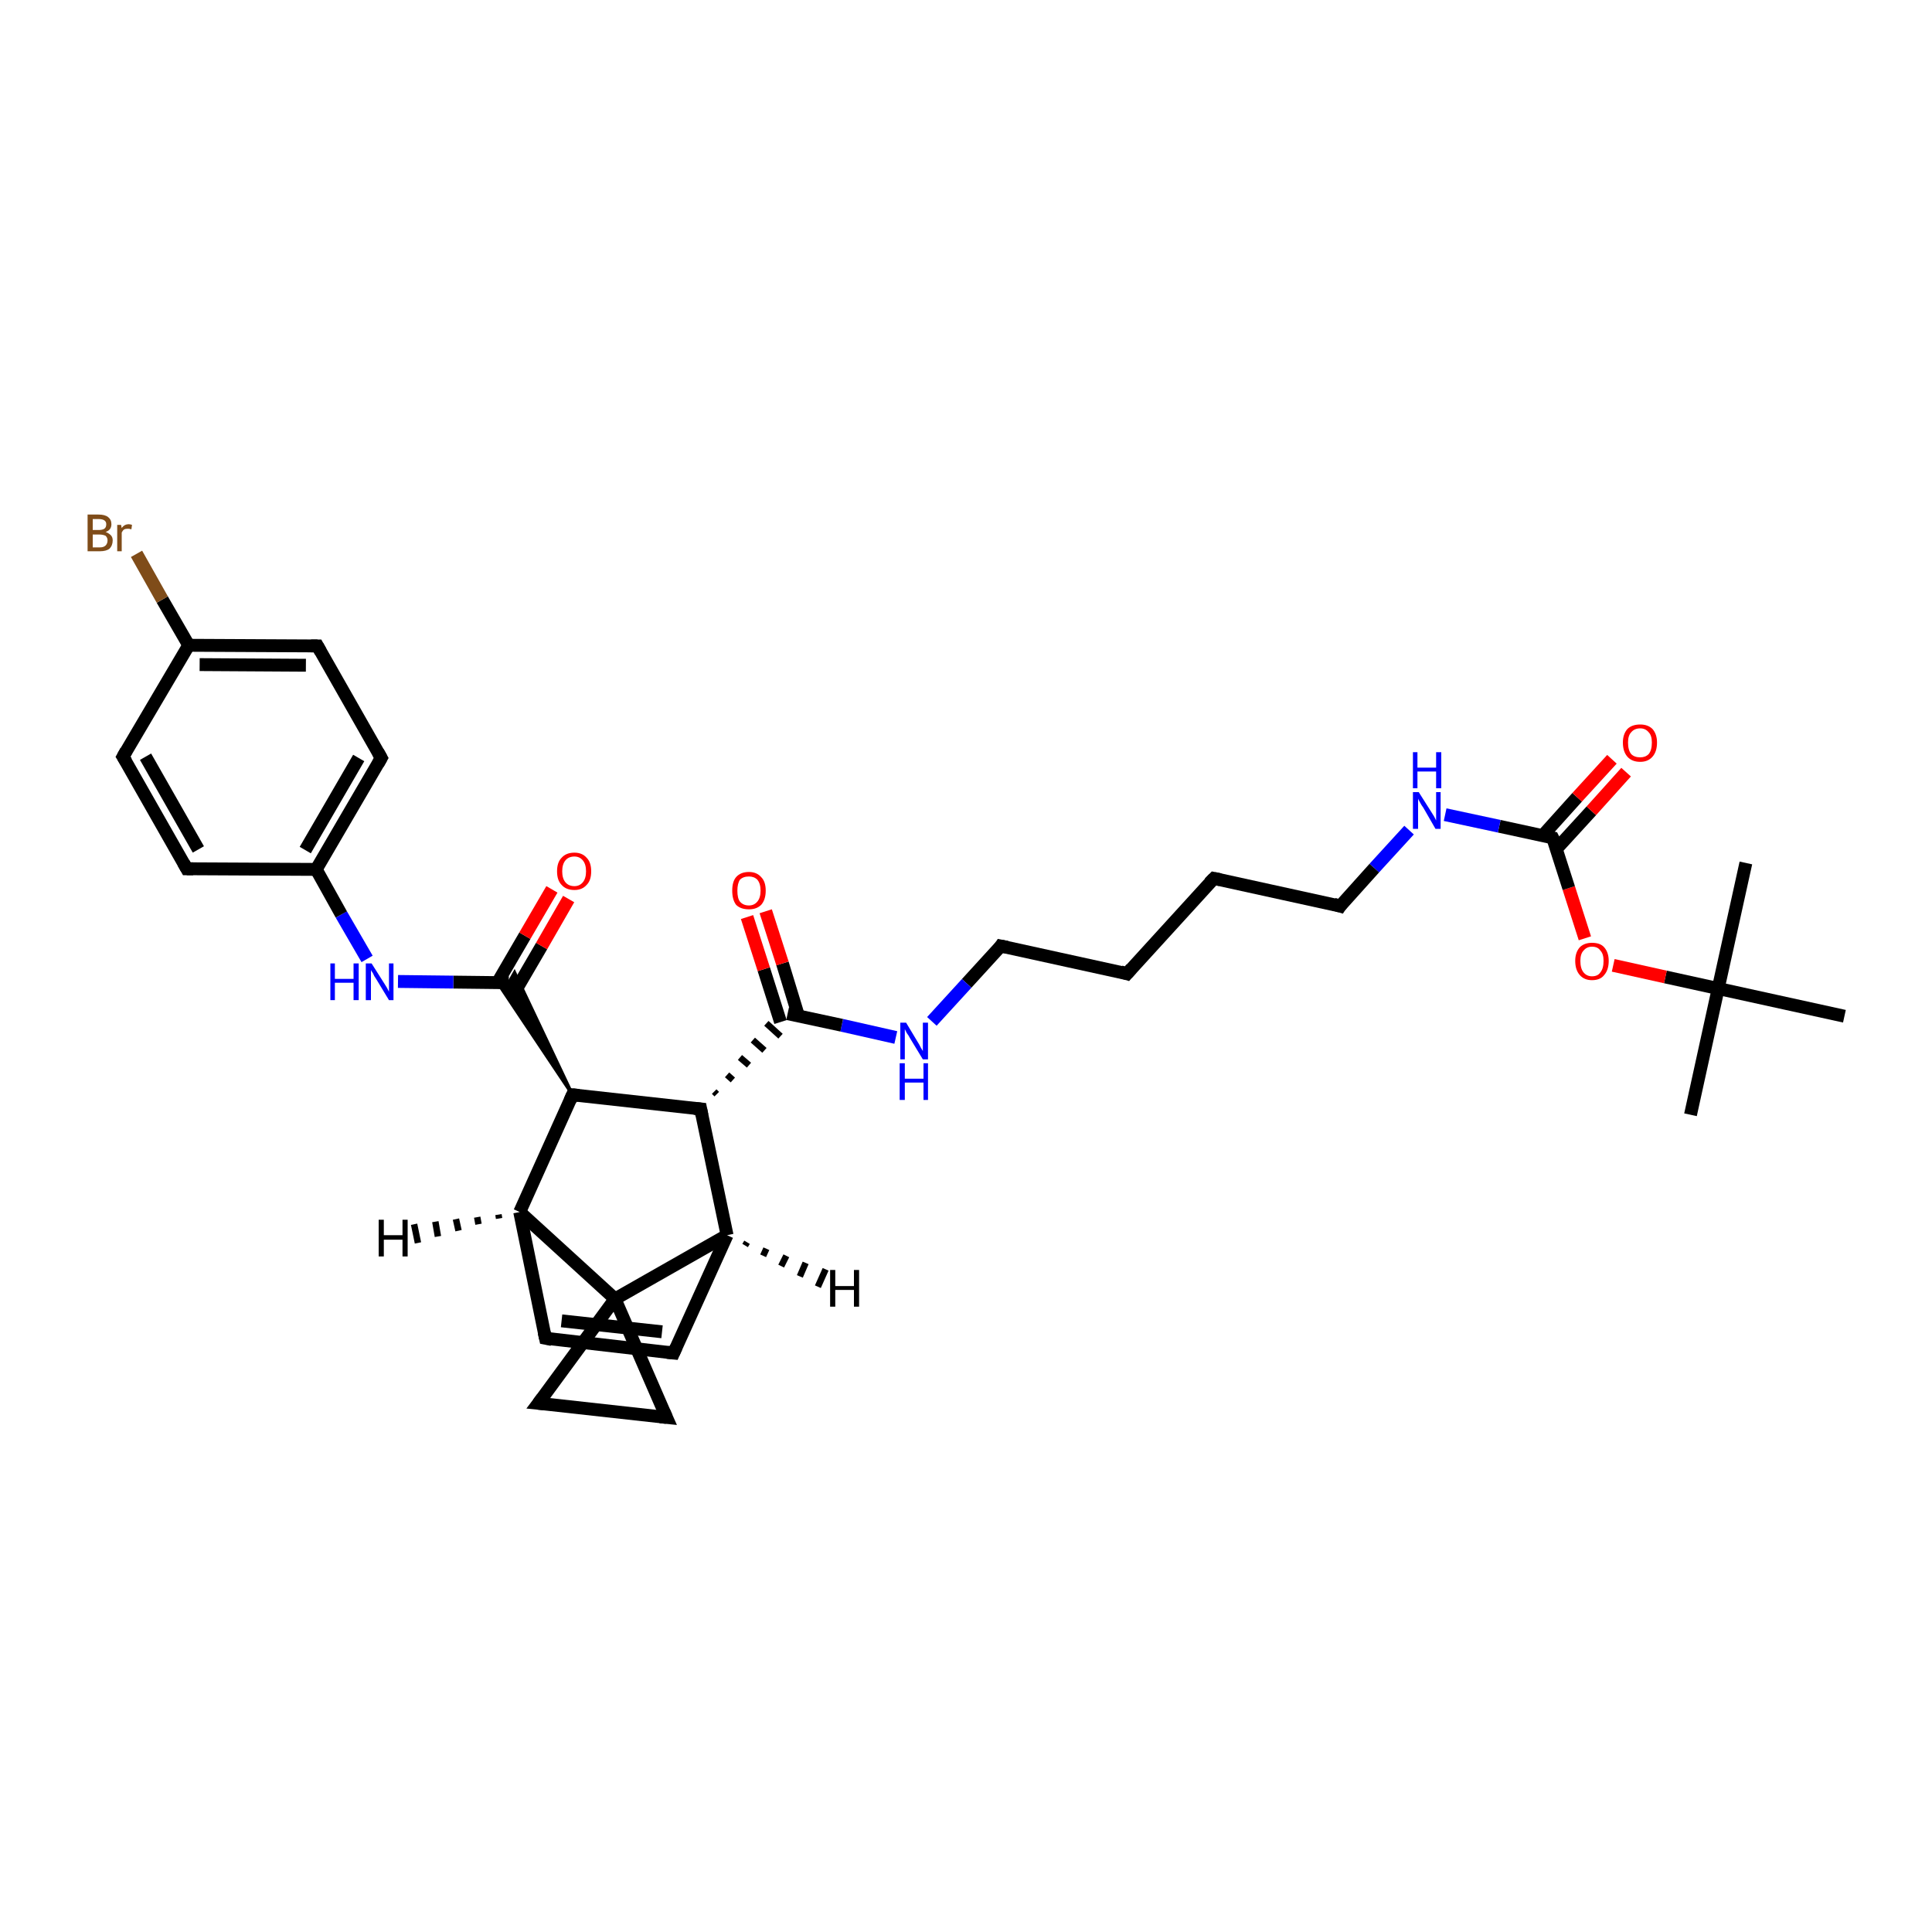 <?xml version='1.0' encoding='iso-8859-1'?>
<svg version='1.1' baseProfile='full'
              xmlns='http://www.w3.org/2000/svg'
                      xmlns:rdkit='http://www.rdkit.org/xml'
                      xmlns:xlink='http://www.w3.org/1999/xlink'
                  xml:space='preserve'
width='300px' height='300px' viewBox='0 0 300 300'>
<!-- END OF HEADER -->
<rect style='opacity:1.0;fill:#FFFFFF;stroke:none' width='300.0' height='300.0' x='0.0' y='0.0'> </rect>
<path class='bond-0 atom-0 atom-1' d='M 262.5,173.1 L 266.8,153.5' style='fill:none;fill-rule:evenodd;stroke:#000000;stroke-width:2.0px;stroke-linecap:butt;stroke-linejoin:miter;stroke-opacity:1' />
<path class='bond-1 atom-1 atom-2' d='M 266.8,153.5 L 271.1,134.0' style='fill:none;fill-rule:evenodd;stroke:#000000;stroke-width:2.0px;stroke-linecap:butt;stroke-linejoin:miter;stroke-opacity:1' />
<path class='bond-2 atom-1 atom-3' d='M 266.8,153.5 L 286.4,157.8' style='fill:none;fill-rule:evenodd;stroke:#000000;stroke-width:2.0px;stroke-linecap:butt;stroke-linejoin:miter;stroke-opacity:1' />
<path class='bond-3 atom-1 atom-4' d='M 266.8,153.5 L 258.6,151.7' style='fill:none;fill-rule:evenodd;stroke:#000000;stroke-width:2.0px;stroke-linecap:butt;stroke-linejoin:miter;stroke-opacity:1' />
<path class='bond-3 atom-1 atom-4' d='M 258.6,151.7 L 250.5,149.9' style='fill:none;fill-rule:evenodd;stroke:#FF0000;stroke-width:2.0px;stroke-linecap:butt;stroke-linejoin:miter;stroke-opacity:1' />
<path class='bond-4 atom-4 atom-5' d='M 246.1,145.7 L 243.6,137.9' style='fill:none;fill-rule:evenodd;stroke:#FF0000;stroke-width:2.0px;stroke-linecap:butt;stroke-linejoin:miter;stroke-opacity:1' />
<path class='bond-4 atom-4 atom-5' d='M 243.6,137.9 L 241.1,130.1' style='fill:none;fill-rule:evenodd;stroke:#000000;stroke-width:2.0px;stroke-linecap:butt;stroke-linejoin:miter;stroke-opacity:1' />
<path class='bond-5 atom-5 atom-6' d='M 241.7,131.8 L 247.1,125.9' style='fill:none;fill-rule:evenodd;stroke:#000000;stroke-width:2.0px;stroke-linecap:butt;stroke-linejoin:miter;stroke-opacity:1' />
<path class='bond-5 atom-5 atom-6' d='M 247.1,125.9 L 252.5,119.9' style='fill:none;fill-rule:evenodd;stroke:#FF0000;stroke-width:2.0px;stroke-linecap:butt;stroke-linejoin:miter;stroke-opacity:1' />
<path class='bond-5 atom-5 atom-6' d='M 239.5,129.8 L 244.9,123.8' style='fill:none;fill-rule:evenodd;stroke:#000000;stroke-width:2.0px;stroke-linecap:butt;stroke-linejoin:miter;stroke-opacity:1' />
<path class='bond-5 atom-5 atom-6' d='M 244.9,123.8 L 250.3,117.9' style='fill:none;fill-rule:evenodd;stroke:#FF0000;stroke-width:2.0px;stroke-linecap:butt;stroke-linejoin:miter;stroke-opacity:1' />
<path class='bond-6 atom-5 atom-7' d='M 241.1,130.1 L 232.8,128.3' style='fill:none;fill-rule:evenodd;stroke:#000000;stroke-width:2.0px;stroke-linecap:butt;stroke-linejoin:miter;stroke-opacity:1' />
<path class='bond-6 atom-5 atom-7' d='M 232.8,128.3 L 224.4,126.5' style='fill:none;fill-rule:evenodd;stroke:#0000FF;stroke-width:2.0px;stroke-linecap:butt;stroke-linejoin:miter;stroke-opacity:1' />
<path class='bond-7 atom-7 atom-8' d='M 218.8,128.9 L 213.4,134.8' style='fill:none;fill-rule:evenodd;stroke:#0000FF;stroke-width:2.0px;stroke-linecap:butt;stroke-linejoin:miter;stroke-opacity:1' />
<path class='bond-7 atom-7 atom-8' d='M 213.4,134.8 L 208.1,140.7' style='fill:none;fill-rule:evenodd;stroke:#000000;stroke-width:2.0px;stroke-linecap:butt;stroke-linejoin:miter;stroke-opacity:1' />
<path class='bond-8 atom-8 atom-9' d='M 208.1,140.7 L 188.5,136.4' style='fill:none;fill-rule:evenodd;stroke:#000000;stroke-width:2.0px;stroke-linecap:butt;stroke-linejoin:miter;stroke-opacity:1' />
<path class='bond-9 atom-9 atom-10' d='M 188.5,136.4 L 175.0,151.2' style='fill:none;fill-rule:evenodd;stroke:#000000;stroke-width:2.0px;stroke-linecap:butt;stroke-linejoin:miter;stroke-opacity:1' />
<path class='bond-10 atom-10 atom-11' d='M 175.0,151.2 L 155.4,146.9' style='fill:none;fill-rule:evenodd;stroke:#000000;stroke-width:2.0px;stroke-linecap:butt;stroke-linejoin:miter;stroke-opacity:1' />
<path class='bond-11 atom-11 atom-12' d='M 155.4,146.9 L 150.1,152.7' style='fill:none;fill-rule:evenodd;stroke:#000000;stroke-width:2.0px;stroke-linecap:butt;stroke-linejoin:miter;stroke-opacity:1' />
<path class='bond-11 atom-11 atom-12' d='M 150.1,152.7 L 144.7,158.6' style='fill:none;fill-rule:evenodd;stroke:#0000FF;stroke-width:2.0px;stroke-linecap:butt;stroke-linejoin:miter;stroke-opacity:1' />
<path class='bond-12 atom-12 atom-13' d='M 139.1,161.1 L 130.7,159.2' style='fill:none;fill-rule:evenodd;stroke:#0000FF;stroke-width:2.0px;stroke-linecap:butt;stroke-linejoin:miter;stroke-opacity:1' />
<path class='bond-12 atom-12 atom-13' d='M 130.7,159.2 L 122.3,157.4' style='fill:none;fill-rule:evenodd;stroke:#000000;stroke-width:2.0px;stroke-linecap:butt;stroke-linejoin:miter;stroke-opacity:1' />
<path class='bond-13 atom-13 atom-14' d='M 124.0,157.8 L 121.5,149.6' style='fill:none;fill-rule:evenodd;stroke:#000000;stroke-width:2.0px;stroke-linecap:butt;stroke-linejoin:miter;stroke-opacity:1' />
<path class='bond-13 atom-13 atom-14' d='M 121.5,149.6 L 118.9,141.5' style='fill:none;fill-rule:evenodd;stroke:#FF0000;stroke-width:2.0px;stroke-linecap:butt;stroke-linejoin:miter;stroke-opacity:1' />
<path class='bond-13 atom-13 atom-14' d='M 121.2,158.7 L 118.6,150.5' style='fill:none;fill-rule:evenodd;stroke:#000000;stroke-width:2.0px;stroke-linecap:butt;stroke-linejoin:miter;stroke-opacity:1' />
<path class='bond-13 atom-13 atom-14' d='M 118.6,150.5 L 116.0,142.4' style='fill:none;fill-rule:evenodd;stroke:#FF0000;stroke-width:2.0px;stroke-linecap:butt;stroke-linejoin:miter;stroke-opacity:1' />
<path class='bond-14 atom-15 atom-13' d='M 111.3,169.9 L 110.9,169.5' style='fill:none;fill-rule:evenodd;stroke:#000000;stroke-width:1.0px;stroke-linecap:butt;stroke-linejoin:miter;stroke-opacity:1' />
<path class='bond-14 atom-15 atom-13' d='M 113.8,167.7 L 112.9,166.9' style='fill:none;fill-rule:evenodd;stroke:#000000;stroke-width:1.0px;stroke-linecap:butt;stroke-linejoin:miter;stroke-opacity:1' />
<path class='bond-14 atom-15 atom-13' d='M 116.3,165.4 L 114.9,164.2' style='fill:none;fill-rule:evenodd;stroke:#000000;stroke-width:1.0px;stroke-linecap:butt;stroke-linejoin:miter;stroke-opacity:1' />
<path class='bond-14 atom-15 atom-13' d='M 118.7,163.1 L 116.9,161.5' style='fill:none;fill-rule:evenodd;stroke:#000000;stroke-width:1.0px;stroke-linecap:butt;stroke-linejoin:miter;stroke-opacity:1' />
<path class='bond-14 atom-15 atom-13' d='M 121.2,160.9 L 119.0,158.9' style='fill:none;fill-rule:evenodd;stroke:#000000;stroke-width:1.0px;stroke-linecap:butt;stroke-linejoin:miter;stroke-opacity:1' />
<path class='bond-15 atom-15 atom-16' d='M 108.8,172.2 L 88.9,170.0' style='fill:none;fill-rule:evenodd;stroke:#000000;stroke-width:2.0px;stroke-linecap:butt;stroke-linejoin:miter;stroke-opacity:1' />
<path class='bond-16 atom-16 atom-17' d='M 88.9,170.0 L 77.2,152.5 L 79.0,152.6 Z' style='fill:#000000;fill-rule:evenodd;fill-opacity:1;stroke:#000000;stroke-width:0.5px;stroke-linecap:butt;stroke-linejoin:miter;stroke-opacity:1;' />
<path class='bond-16 atom-16 atom-17' d='M 88.9,170.0 L 79.0,152.6 L 79.9,151.0 Z' style='fill:#000000;fill-rule:evenodd;fill-opacity:1;stroke:#000000;stroke-width:0.5px;stroke-linecap:butt;stroke-linejoin:miter;stroke-opacity:1;' />
<path class='bond-17 atom-17 atom-18' d='M 79.9,154.1 L 84.1,146.9' style='fill:none;fill-rule:evenodd;stroke:#000000;stroke-width:2.0px;stroke-linecap:butt;stroke-linejoin:miter;stroke-opacity:1' />
<path class='bond-17 atom-17 atom-18' d='M 84.1,146.9 L 88.3,139.6' style='fill:none;fill-rule:evenodd;stroke:#FF0000;stroke-width:2.0px;stroke-linecap:butt;stroke-linejoin:miter;stroke-opacity:1' />
<path class='bond-17 atom-17 atom-18' d='M 77.3,152.5 L 81.5,145.3' style='fill:none;fill-rule:evenodd;stroke:#000000;stroke-width:2.0px;stroke-linecap:butt;stroke-linejoin:miter;stroke-opacity:1' />
<path class='bond-17 atom-17 atom-18' d='M 81.5,145.3 L 85.7,138.1' style='fill:none;fill-rule:evenodd;stroke:#FF0000;stroke-width:2.0px;stroke-linecap:butt;stroke-linejoin:miter;stroke-opacity:1' />
<path class='bond-18 atom-17 atom-19' d='M 79.0,152.6 L 70.4,152.5' style='fill:none;fill-rule:evenodd;stroke:#000000;stroke-width:2.0px;stroke-linecap:butt;stroke-linejoin:miter;stroke-opacity:1' />
<path class='bond-18 atom-17 atom-19' d='M 70.4,152.5 L 61.8,152.4' style='fill:none;fill-rule:evenodd;stroke:#0000FF;stroke-width:2.0px;stroke-linecap:butt;stroke-linejoin:miter;stroke-opacity:1' />
<path class='bond-19 atom-19 atom-20' d='M 57.0,148.9 L 53.0,142.0' style='fill:none;fill-rule:evenodd;stroke:#0000FF;stroke-width:2.0px;stroke-linecap:butt;stroke-linejoin:miter;stroke-opacity:1' />
<path class='bond-19 atom-19 atom-20' d='M 53.0,142.0 L 49.1,135.0' style='fill:none;fill-rule:evenodd;stroke:#000000;stroke-width:2.0px;stroke-linecap:butt;stroke-linejoin:miter;stroke-opacity:1' />
<path class='bond-20 atom-20 atom-21' d='M 49.1,135.0 L 59.2,117.7' style='fill:none;fill-rule:evenodd;stroke:#000000;stroke-width:2.0px;stroke-linecap:butt;stroke-linejoin:miter;stroke-opacity:1' />
<path class='bond-20 atom-20 atom-21' d='M 47.4,132.0 L 55.7,117.7' style='fill:none;fill-rule:evenodd;stroke:#000000;stroke-width:2.0px;stroke-linecap:butt;stroke-linejoin:miter;stroke-opacity:1' />
<path class='bond-21 atom-21 atom-22' d='M 59.2,117.7 L 49.3,100.3' style='fill:none;fill-rule:evenodd;stroke:#000000;stroke-width:2.0px;stroke-linecap:butt;stroke-linejoin:miter;stroke-opacity:1' />
<path class='bond-22 atom-22 atom-23' d='M 49.3,100.3 L 29.3,100.2' style='fill:none;fill-rule:evenodd;stroke:#000000;stroke-width:2.0px;stroke-linecap:butt;stroke-linejoin:miter;stroke-opacity:1' />
<path class='bond-22 atom-22 atom-23' d='M 47.5,103.3 L 31.0,103.2' style='fill:none;fill-rule:evenodd;stroke:#000000;stroke-width:2.0px;stroke-linecap:butt;stroke-linejoin:miter;stroke-opacity:1' />
<path class='bond-23 atom-23 atom-24' d='M 29.3,100.2 L 25.2,93.1' style='fill:none;fill-rule:evenodd;stroke:#000000;stroke-width:2.0px;stroke-linecap:butt;stroke-linejoin:miter;stroke-opacity:1' />
<path class='bond-23 atom-23 atom-24' d='M 25.2,93.1 L 21.2,86.0' style='fill:none;fill-rule:evenodd;stroke:#7F4C19;stroke-width:2.0px;stroke-linecap:butt;stroke-linejoin:miter;stroke-opacity:1' />
<path class='bond-24 atom-23 atom-25' d='M 29.3,100.2 L 19.1,117.5' style='fill:none;fill-rule:evenodd;stroke:#000000;stroke-width:2.0px;stroke-linecap:butt;stroke-linejoin:miter;stroke-opacity:1' />
<path class='bond-25 atom-25 atom-26' d='M 19.1,117.5 L 29.0,134.9' style='fill:none;fill-rule:evenodd;stroke:#000000;stroke-width:2.0px;stroke-linecap:butt;stroke-linejoin:miter;stroke-opacity:1' />
<path class='bond-25 atom-25 atom-26' d='M 22.6,117.5 L 30.8,131.9' style='fill:none;fill-rule:evenodd;stroke:#000000;stroke-width:2.0px;stroke-linecap:butt;stroke-linejoin:miter;stroke-opacity:1' />
<path class='bond-26 atom-16 atom-27' d='M 88.9,170.0 L 80.7,188.2' style='fill:none;fill-rule:evenodd;stroke:#000000;stroke-width:2.0px;stroke-linecap:butt;stroke-linejoin:miter;stroke-opacity:1' />
<path class='bond-27 atom-27 atom-28' d='M 80.7,188.2 L 84.7,207.8' style='fill:none;fill-rule:evenodd;stroke:#000000;stroke-width:2.0px;stroke-linecap:butt;stroke-linejoin:miter;stroke-opacity:1' />
<path class='bond-28 atom-28 atom-29' d='M 84.7,207.8 L 104.6,210.1' style='fill:none;fill-rule:evenodd;stroke:#000000;stroke-width:2.0px;stroke-linecap:butt;stroke-linejoin:miter;stroke-opacity:1' />
<path class='bond-28 atom-28 atom-29' d='M 87.2,205.1 L 102.8,206.8' style='fill:none;fill-rule:evenodd;stroke:#000000;stroke-width:2.0px;stroke-linecap:butt;stroke-linejoin:miter;stroke-opacity:1' />
<path class='bond-29 atom-29 atom-30' d='M 104.6,210.1 L 112.9,191.8' style='fill:none;fill-rule:evenodd;stroke:#000000;stroke-width:2.0px;stroke-linecap:butt;stroke-linejoin:miter;stroke-opacity:1' />
<path class='bond-30 atom-30 atom-31' d='M 112.9,191.8 L 95.5,201.7' style='fill:none;fill-rule:evenodd;stroke:#000000;stroke-width:2.0px;stroke-linecap:butt;stroke-linejoin:miter;stroke-opacity:1' />
<path class='bond-31 atom-31 atom-32' d='M 95.5,201.7 L 103.5,220.1' style='fill:none;fill-rule:evenodd;stroke:#000000;stroke-width:2.0px;stroke-linecap:butt;stroke-linejoin:miter;stroke-opacity:1' />
<path class='bond-32 atom-32 atom-33' d='M 103.5,220.1 L 83.6,217.9' style='fill:none;fill-rule:evenodd;stroke:#000000;stroke-width:2.0px;stroke-linecap:butt;stroke-linejoin:miter;stroke-opacity:1' />
<path class='bond-33 atom-30 atom-15' d='M 112.9,191.8 L 108.8,172.2' style='fill:none;fill-rule:evenodd;stroke:#000000;stroke-width:2.0px;stroke-linecap:butt;stroke-linejoin:miter;stroke-opacity:1' />
<path class='bond-34 atom-33 atom-31' d='M 83.6,217.9 L 95.5,201.7' style='fill:none;fill-rule:evenodd;stroke:#000000;stroke-width:2.0px;stroke-linecap:butt;stroke-linejoin:miter;stroke-opacity:1' />
<path class='bond-35 atom-26 atom-20' d='M 29.0,134.9 L 49.1,135.0' style='fill:none;fill-rule:evenodd;stroke:#000000;stroke-width:2.0px;stroke-linecap:butt;stroke-linejoin:miter;stroke-opacity:1' />
<path class='bond-36 atom-31 atom-27' d='M 95.5,201.7 L 80.7,188.2' style='fill:none;fill-rule:evenodd;stroke:#000000;stroke-width:2.0px;stroke-linecap:butt;stroke-linejoin:miter;stroke-opacity:1' />
<path class='bond-37 atom-27 atom-34' d='M 77.5,189.2 L 77.4,188.6' style='fill:none;fill-rule:evenodd;stroke:#000000;stroke-width:1.0px;stroke-linecap:butt;stroke-linejoin:miter;stroke-opacity:1' />
<path class='bond-37 atom-27 atom-34' d='M 74.3,190.1 L 74.1,189.0' style='fill:none;fill-rule:evenodd;stroke:#000000;stroke-width:1.0px;stroke-linecap:butt;stroke-linejoin:miter;stroke-opacity:1' />
<path class='bond-37 atom-27 atom-34' d='M 71.2,191.1 L 70.8,189.3' style='fill:none;fill-rule:evenodd;stroke:#000000;stroke-width:1.0px;stroke-linecap:butt;stroke-linejoin:miter;stroke-opacity:1' />
<path class='bond-37 atom-27 atom-34' d='M 68.0,192.0 L 67.6,189.7' style='fill:none;fill-rule:evenodd;stroke:#000000;stroke-width:1.0px;stroke-linecap:butt;stroke-linejoin:miter;stroke-opacity:1' />
<path class='bond-37 atom-27 atom-34' d='M 64.9,193.0 L 64.3,190.1' style='fill:none;fill-rule:evenodd;stroke:#000000;stroke-width:1.0px;stroke-linecap:butt;stroke-linejoin:miter;stroke-opacity:1' />
<path class='bond-38 atom-30 atom-35' d='M 116.0,192.9 L 115.7,193.4' style='fill:none;fill-rule:evenodd;stroke:#000000;stroke-width:1.0px;stroke-linecap:butt;stroke-linejoin:miter;stroke-opacity:1' />
<path class='bond-38 atom-30 atom-35' d='M 119.0,193.9 L 118.5,195.0' style='fill:none;fill-rule:evenodd;stroke:#000000;stroke-width:1.0px;stroke-linecap:butt;stroke-linejoin:miter;stroke-opacity:1' />
<path class='bond-38 atom-30 atom-35' d='M 122.1,195.0 L 121.3,196.6' style='fill:none;fill-rule:evenodd;stroke:#000000;stroke-width:1.0px;stroke-linecap:butt;stroke-linejoin:miter;stroke-opacity:1' />
<path class='bond-38 atom-30 atom-35' d='M 125.1,196.1 L 124.2,198.2' style='fill:none;fill-rule:evenodd;stroke:#000000;stroke-width:1.0px;stroke-linecap:butt;stroke-linejoin:miter;stroke-opacity:1' />
<path class='bond-38 atom-30 atom-35' d='M 128.2,197.1 L 127.0,199.8' style='fill:none;fill-rule:evenodd;stroke:#000000;stroke-width:1.0px;stroke-linecap:butt;stroke-linejoin:miter;stroke-opacity:1' />
<path d='M 241.3,130.5 L 241.1,130.1 L 240.7,130.0' style='fill:none;stroke:#000000;stroke-width:2.0px;stroke-linecap:butt;stroke-linejoin:miter;stroke-opacity:1;' />
<path d='M 208.3,140.4 L 208.1,140.7 L 207.1,140.4' style='fill:none;stroke:#000000;stroke-width:2.0px;stroke-linecap:butt;stroke-linejoin:miter;stroke-opacity:1;' />
<path d='M 189.5,136.6 L 188.5,136.4 L 187.8,137.1' style='fill:none;stroke:#000000;stroke-width:2.0px;stroke-linecap:butt;stroke-linejoin:miter;stroke-opacity:1;' />
<path d='M 175.7,150.4 L 175.0,151.2 L 174.0,150.9' style='fill:none;stroke:#000000;stroke-width:2.0px;stroke-linecap:butt;stroke-linejoin:miter;stroke-opacity:1;' />
<path d='M 156.4,147.1 L 155.4,146.9 L 155.2,147.2' style='fill:none;stroke:#000000;stroke-width:2.0px;stroke-linecap:butt;stroke-linejoin:miter;stroke-opacity:1;' />
<path d='M 107.8,172.1 L 108.8,172.2 L 109.0,173.2' style='fill:none;stroke:#000000;stroke-width:2.0px;stroke-linecap:butt;stroke-linejoin:miter;stroke-opacity:1;' />
<path d='M 89.9,170.1 L 88.9,170.0 L 88.5,170.9' style='fill:none;stroke:#000000;stroke-width:2.0px;stroke-linecap:butt;stroke-linejoin:miter;stroke-opacity:1;' />
<path d='M 58.7,118.6 L 59.2,117.7 L 58.7,116.8' style='fill:none;stroke:#000000;stroke-width:2.0px;stroke-linecap:butt;stroke-linejoin:miter;stroke-opacity:1;' />
<path d='M 49.8,101.2 L 49.3,100.3 L 48.3,100.3' style='fill:none;stroke:#000000;stroke-width:2.0px;stroke-linecap:butt;stroke-linejoin:miter;stroke-opacity:1;' />
<path d='M 19.6,116.6 L 19.1,117.5 L 19.6,118.3' style='fill:none;stroke:#000000;stroke-width:2.0px;stroke-linecap:butt;stroke-linejoin:miter;stroke-opacity:1;' />
<path d='M 28.5,134.0 L 29.0,134.9 L 30.0,134.9' style='fill:none;stroke:#000000;stroke-width:2.0px;stroke-linecap:butt;stroke-linejoin:miter;stroke-opacity:1;' />
<path d='M 84.5,206.9 L 84.7,207.8 L 85.7,208.0' style='fill:none;stroke:#000000;stroke-width:2.0px;stroke-linecap:butt;stroke-linejoin:miter;stroke-opacity:1;' />
<path d='M 103.6,210.0 L 104.6,210.1 L 105.0,209.2' style='fill:none;stroke:#000000;stroke-width:2.0px;stroke-linecap:butt;stroke-linejoin:miter;stroke-opacity:1;' />
<path d='M 103.1,219.2 L 103.5,220.1 L 102.5,220.0' style='fill:none;stroke:#000000;stroke-width:2.0px;stroke-linecap:butt;stroke-linejoin:miter;stroke-opacity:1;' />
<path d='M 84.6,218.0 L 83.6,217.9 L 84.2,217.1' style='fill:none;stroke:#000000;stroke-width:2.0px;stroke-linecap:butt;stroke-linejoin:miter;stroke-opacity:1;' />
<path class='atom-4' d='M 244.6 149.2
Q 244.6 147.9, 245.3 147.1
Q 246.0 146.4, 247.2 146.4
Q 248.5 146.4, 249.1 147.1
Q 249.8 147.9, 249.8 149.2
Q 249.8 150.6, 249.1 151.4
Q 248.5 152.2, 247.2 152.2
Q 246.0 152.2, 245.3 151.4
Q 244.6 150.6, 244.6 149.2
M 247.2 151.6
Q 248.1 151.6, 248.5 151.0
Q 249.0 150.4, 249.0 149.2
Q 249.0 148.1, 248.5 147.6
Q 248.1 147.0, 247.2 147.0
Q 246.4 147.0, 245.9 147.6
Q 245.4 148.1, 245.4 149.2
Q 245.4 150.4, 245.9 151.0
Q 246.4 151.6, 247.2 151.6
' fill='#FF0000'/>
<path class='atom-6' d='M 252.0 115.3
Q 252.0 114.0, 252.7 113.2
Q 253.4 112.5, 254.7 112.5
Q 255.9 112.5, 256.6 113.2
Q 257.3 114.0, 257.3 115.3
Q 257.3 116.7, 256.6 117.5
Q 255.9 118.3, 254.7 118.3
Q 253.4 118.3, 252.7 117.5
Q 252.0 116.7, 252.0 115.3
M 254.7 117.6
Q 255.5 117.6, 256.0 117.1
Q 256.5 116.5, 256.5 115.3
Q 256.5 114.2, 256.0 113.7
Q 255.5 113.1, 254.7 113.1
Q 253.8 113.1, 253.3 113.7
Q 252.8 114.2, 252.8 115.3
Q 252.8 116.5, 253.3 117.1
Q 253.8 117.6, 254.7 117.6
' fill='#FF0000'/>
<path class='atom-7' d='M 220.3 123.0
L 222.2 126.0
Q 222.4 126.3, 222.7 126.8
Q 223.0 127.4, 223.0 127.4
L 223.0 123.0
L 223.7 123.0
L 223.7 128.7
L 222.9 128.7
L 221.0 125.4
Q 220.7 125.0, 220.5 124.6
Q 220.2 124.1, 220.2 124.0
L 220.2 128.7
L 219.4 128.7
L 219.4 123.0
L 220.3 123.0
' fill='#0000FF'/>
<path class='atom-7' d='M 219.4 116.8
L 220.1 116.8
L 220.1 119.2
L 223.0 119.2
L 223.0 116.8
L 223.8 116.8
L 223.8 122.4
L 223.0 122.4
L 223.0 119.8
L 220.1 119.8
L 220.1 122.4
L 219.4 122.4
L 219.4 116.8
' fill='#0000FF'/>
<path class='atom-12' d='M 140.7 158.8
L 142.5 161.8
Q 142.7 162.1, 143.0 162.7
Q 143.3 163.2, 143.3 163.2
L 143.3 158.8
L 144.1 158.8
L 144.1 164.5
L 143.3 164.5
L 141.3 161.2
Q 141.1 160.8, 140.8 160.4
Q 140.6 160.0, 140.5 159.8
L 140.5 164.5
L 139.8 164.5
L 139.8 158.8
L 140.7 158.8
' fill='#0000FF'/>
<path class='atom-12' d='M 139.7 165.1
L 140.5 165.1
L 140.5 167.5
L 143.4 167.5
L 143.4 165.1
L 144.1 165.1
L 144.1 170.8
L 143.4 170.8
L 143.4 168.1
L 140.5 168.1
L 140.5 170.8
L 139.7 170.8
L 139.7 165.1
' fill='#0000FF'/>
<path class='atom-14' d='M 113.7 138.3
Q 113.7 136.9, 114.3 136.2
Q 115.0 135.4, 116.3 135.4
Q 117.5 135.4, 118.2 136.2
Q 118.9 136.9, 118.9 138.3
Q 118.9 139.7, 118.2 140.5
Q 117.5 141.2, 116.3 141.2
Q 115.0 141.2, 114.3 140.5
Q 113.7 139.7, 113.7 138.3
M 116.3 140.6
Q 117.1 140.6, 117.6 140.0
Q 118.1 139.4, 118.1 138.3
Q 118.1 137.2, 117.6 136.6
Q 117.1 136.1, 116.3 136.1
Q 115.4 136.1, 114.9 136.6
Q 114.5 137.2, 114.5 138.3
Q 114.5 139.5, 114.9 140.0
Q 115.4 140.6, 116.3 140.6
' fill='#FF0000'/>
<path class='atom-18' d='M 86.5 135.3
Q 86.5 133.9, 87.2 133.2
Q 87.9 132.4, 89.2 132.4
Q 90.4 132.4, 91.1 133.2
Q 91.8 133.9, 91.8 135.3
Q 91.8 136.7, 91.1 137.4
Q 90.4 138.2, 89.2 138.2
Q 87.9 138.2, 87.2 137.4
Q 86.5 136.7, 86.5 135.3
M 89.2 137.6
Q 90.0 137.6, 90.5 137.0
Q 91.0 136.4, 91.0 135.3
Q 91.0 134.2, 90.5 133.6
Q 90.0 133.0, 89.2 133.0
Q 88.3 133.0, 87.8 133.6
Q 87.3 134.2, 87.3 135.3
Q 87.3 136.4, 87.8 137.0
Q 88.3 137.6, 89.2 137.6
' fill='#FF0000'/>
<path class='atom-19' d='M 51.3 149.6
L 52.0 149.6
L 52.0 152.0
L 54.9 152.0
L 54.9 149.6
L 55.7 149.6
L 55.7 155.3
L 54.9 155.3
L 54.9 152.6
L 52.0 152.6
L 52.0 155.3
L 51.3 155.3
L 51.3 149.6
' fill='#0000FF'/>
<path class='atom-19' d='M 57.7 149.6
L 59.6 152.6
Q 59.8 152.9, 60.1 153.4
Q 60.4 154.0, 60.4 154.0
L 60.4 149.6
L 61.1 149.6
L 61.1 155.3
L 60.4 155.3
L 58.4 152.0
Q 58.1 151.6, 57.9 151.1
Q 57.6 150.7, 57.6 150.6
L 57.6 155.3
L 56.8 155.3
L 56.8 149.6
L 57.7 149.6
' fill='#0000FF'/>
<path class='atom-24' d='M 16.4 82.6
Q 16.9 82.8, 17.2 83.1
Q 17.5 83.4, 17.5 83.9
Q 17.5 84.7, 17.0 85.2
Q 16.5 85.6, 15.5 85.6
L 13.6 85.6
L 13.6 79.9
L 15.3 79.9
Q 16.3 79.9, 16.8 80.3
Q 17.3 80.7, 17.3 81.4
Q 17.3 82.3, 16.4 82.6
M 14.4 80.6
L 14.4 82.3
L 15.3 82.3
Q 15.9 82.3, 16.2 82.1
Q 16.5 81.9, 16.5 81.4
Q 16.5 80.6, 15.3 80.6
L 14.4 80.6
M 15.5 85.0
Q 16.1 85.0, 16.4 84.7
Q 16.7 84.4, 16.7 83.9
Q 16.7 83.5, 16.4 83.2
Q 16.0 83.0, 15.4 83.0
L 14.4 83.0
L 14.4 85.0
L 15.5 85.0
' fill='#7F4C19'/>
<path class='atom-24' d='M 18.8 81.5
L 18.9 82.0
Q 19.3 81.4, 20.0 81.4
Q 20.2 81.4, 20.5 81.5
L 20.4 82.2
Q 20.1 82.1, 19.9 82.1
Q 19.5 82.1, 19.3 82.2
Q 19.1 82.3, 18.9 82.7
L 18.9 85.6
L 18.2 85.6
L 18.2 81.5
L 18.8 81.5
' fill='#7F4C19'/>
<path class='atom-34' d='M 58.8 189.4
L 59.6 189.4
L 59.6 191.8
L 62.5 191.8
L 62.5 189.4
L 63.3 189.4
L 63.3 195.1
L 62.5 195.1
L 62.5 192.5
L 59.6 192.5
L 59.6 195.1
L 58.8 195.1
L 58.8 189.4
' fill='#000000'/>
<path class='atom-35' d='M 128.9 197.2
L 129.7 197.2
L 129.7 199.7
L 132.6 199.7
L 132.6 197.2
L 133.4 197.2
L 133.4 202.9
L 132.6 202.9
L 132.6 200.3
L 129.7 200.3
L 129.7 202.9
L 128.9 202.9
L 128.9 197.2
' fill='#000000'/>
</svg>
